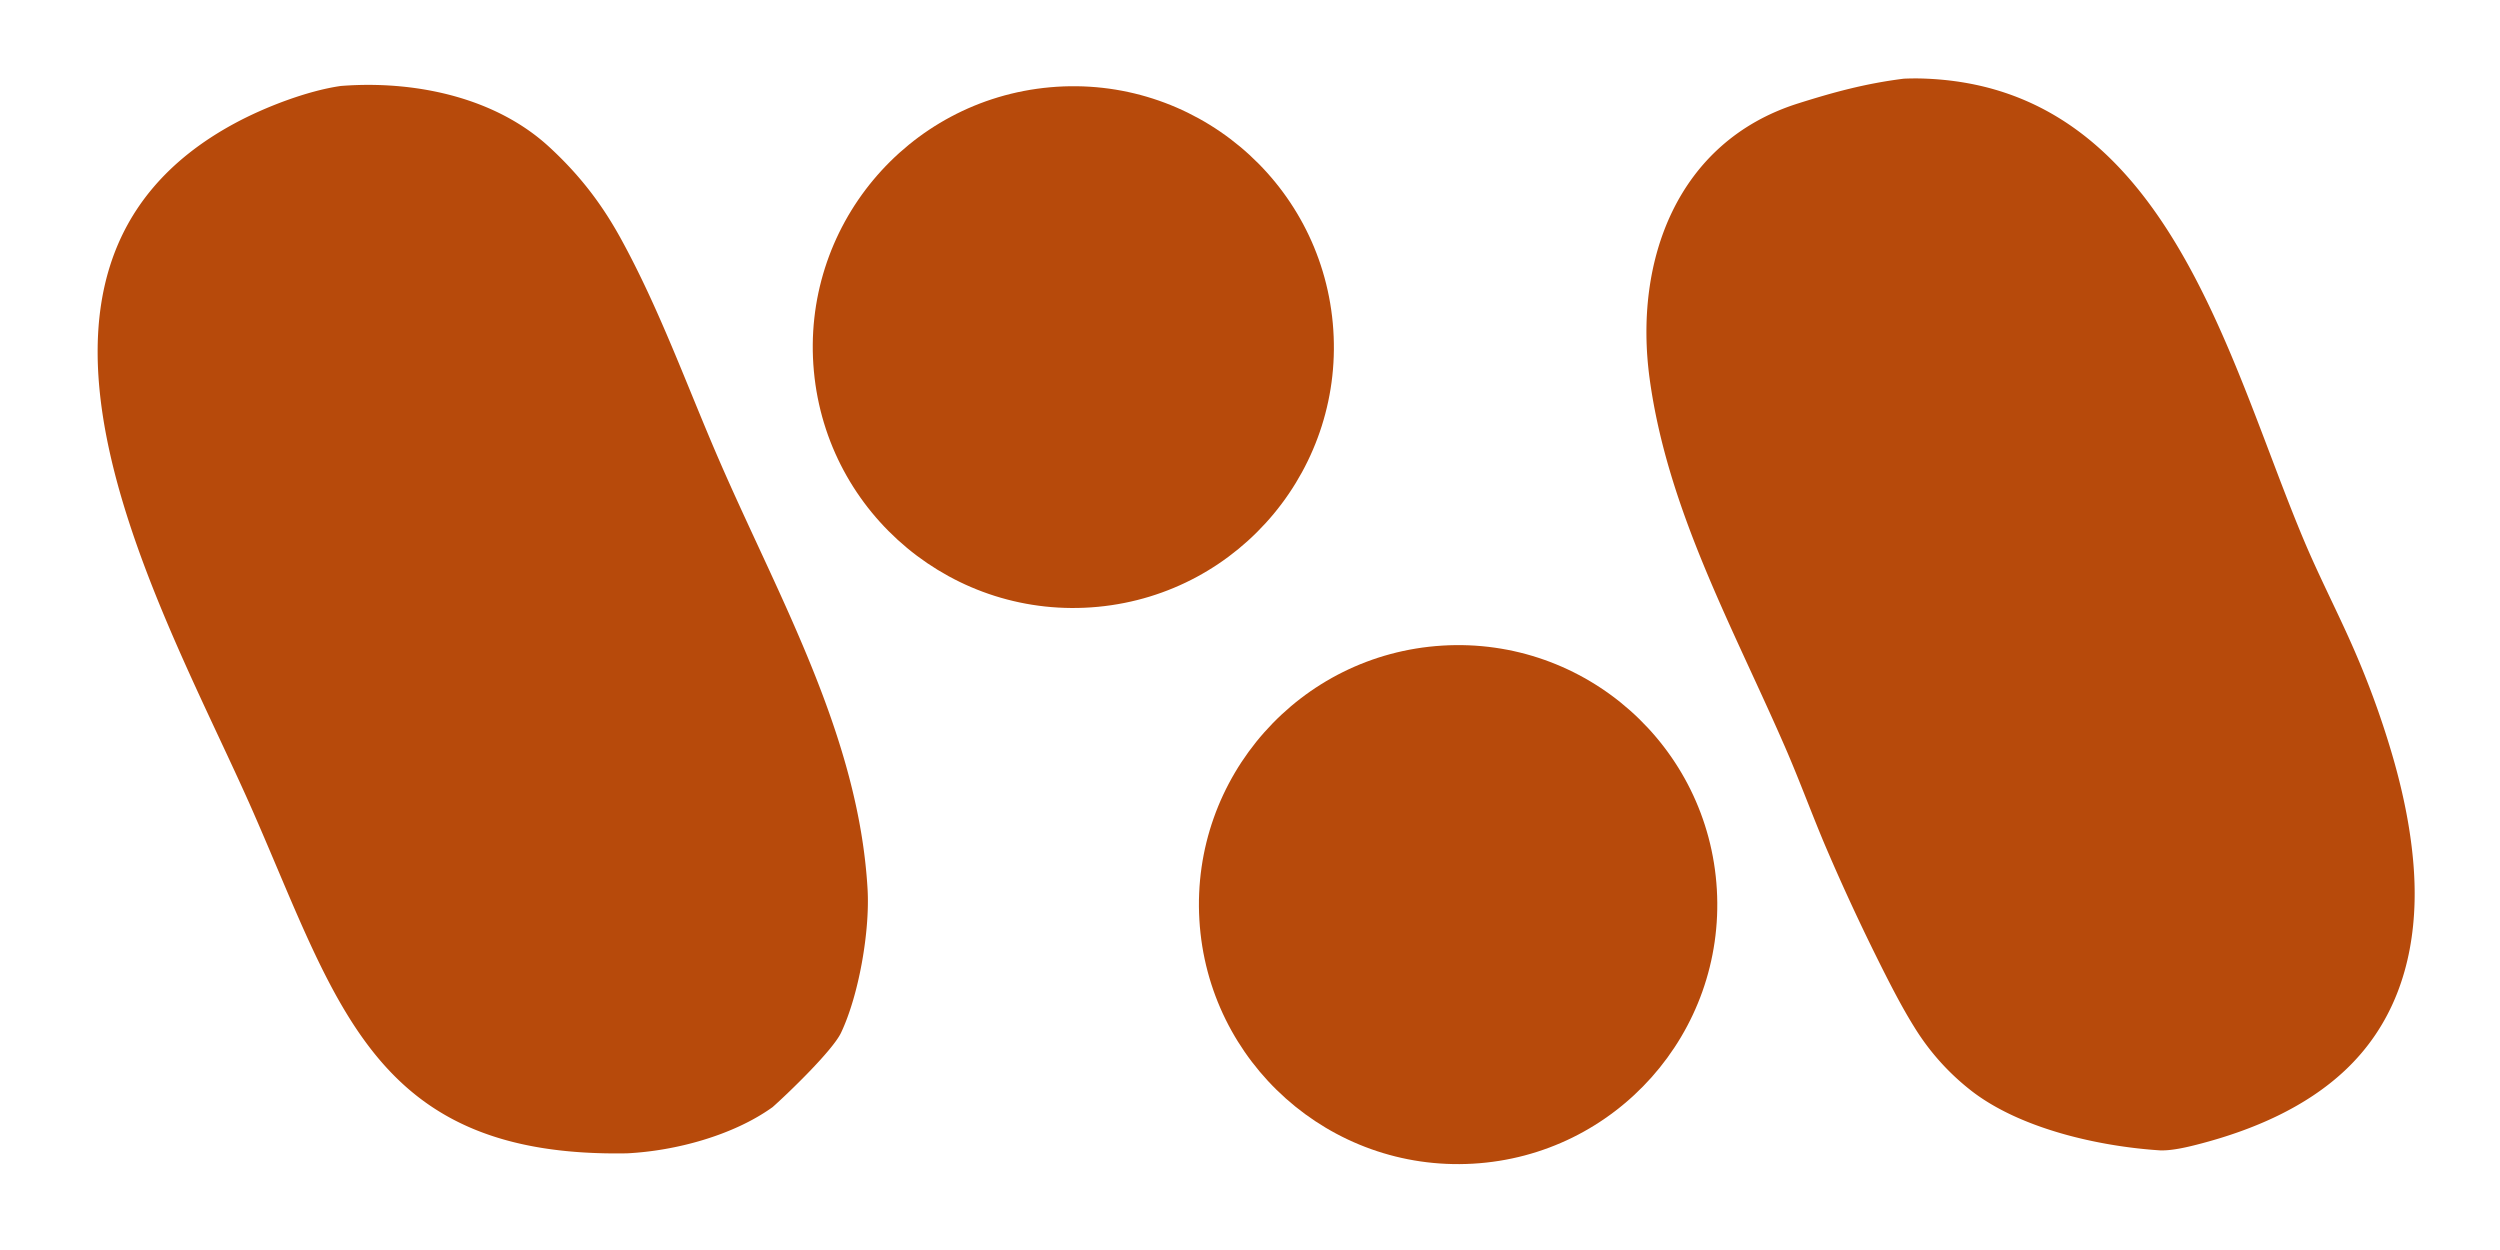 <svg xmlns="http://www.w3.org/2000/svg" width="1200" height="600" viewBox="0 0 1200 600">

<path fill="#b74a0b" d="M163.57 41.267a159 159 0 0 1 4.12-.277c33.647-1.809 70.626 6.26 95.9 29.52 14.035 12.916 24.61 26.412 33.858 43.027 19.26 34.803 32.425 72.212 48.323 108.696 28.614 65.669 66.454 131.492 70.662 204.58 1.153 20.033-4.117 50.702-12.733 68.905-4.006 8.465-25.138 28.844-32.853 35.7-19.013 13.657-46.766 21.046-69.927 22.185-121.023 2.126-138.296-70.191-179.63-164.363C79.84 294.8-18.407 129.96 112.693 59.19c14.413-7.781 34.813-15.626 50.878-17.923"/>
<path fill="#b74a0b" d="M913.95 37.76q3.787-.157 7.575-.1c118.382 2.682 147.49 134.129 184.408 221.798 6.972 16.556 15.126 32.41 22.423 48.767a427 427 0 0 1 19.934 54.158c6.513 22.254 11.29 47.263 10.705 70.511-.779 31.003-10.562 59.508-33.534 81.025-18.885 17.69-43.967 28.38-68.76 34.935-5.887 1.557-13.722 3.503-19.74 3.333-29.498-1.881-67.215-10.39-90.681-28.589a115.1 115.1 0 0 1-27.549-30.812c-6.32-10.123-12.59-22.567-17.91-33.27a1038 1038 0 0 1-25.266-54.887c-6.367-15.193-12.097-30.797-18.658-45.879-25.052-57.596-56.443-113.85-65.067-176.938-7.725-56.517 13.11-113.787 71.223-132.155 17.268-5.458 32.618-9.626 50.897-11.898"/>
<path fill="#b74a0b" d="M504.08 41.89c68.656-6.133 129.327 44.509 135.654 113.232S595.657 284.737 527.036 291.27c-68.904 6.561-130.027-44.158-136.38-113.164S435.138 48.05 504.078 41.89"/>
<path fill="#b74a0b" d="M692.29 309.889c68.69-4.21 127.742 48.212 131.792 116.994 4.05 68.78-48.442 127.788-117.148 131.688-68.489 3.888-127.195-48.464-131.232-117.027s48.119-127.46 116.589-131.655"/>
</svg>